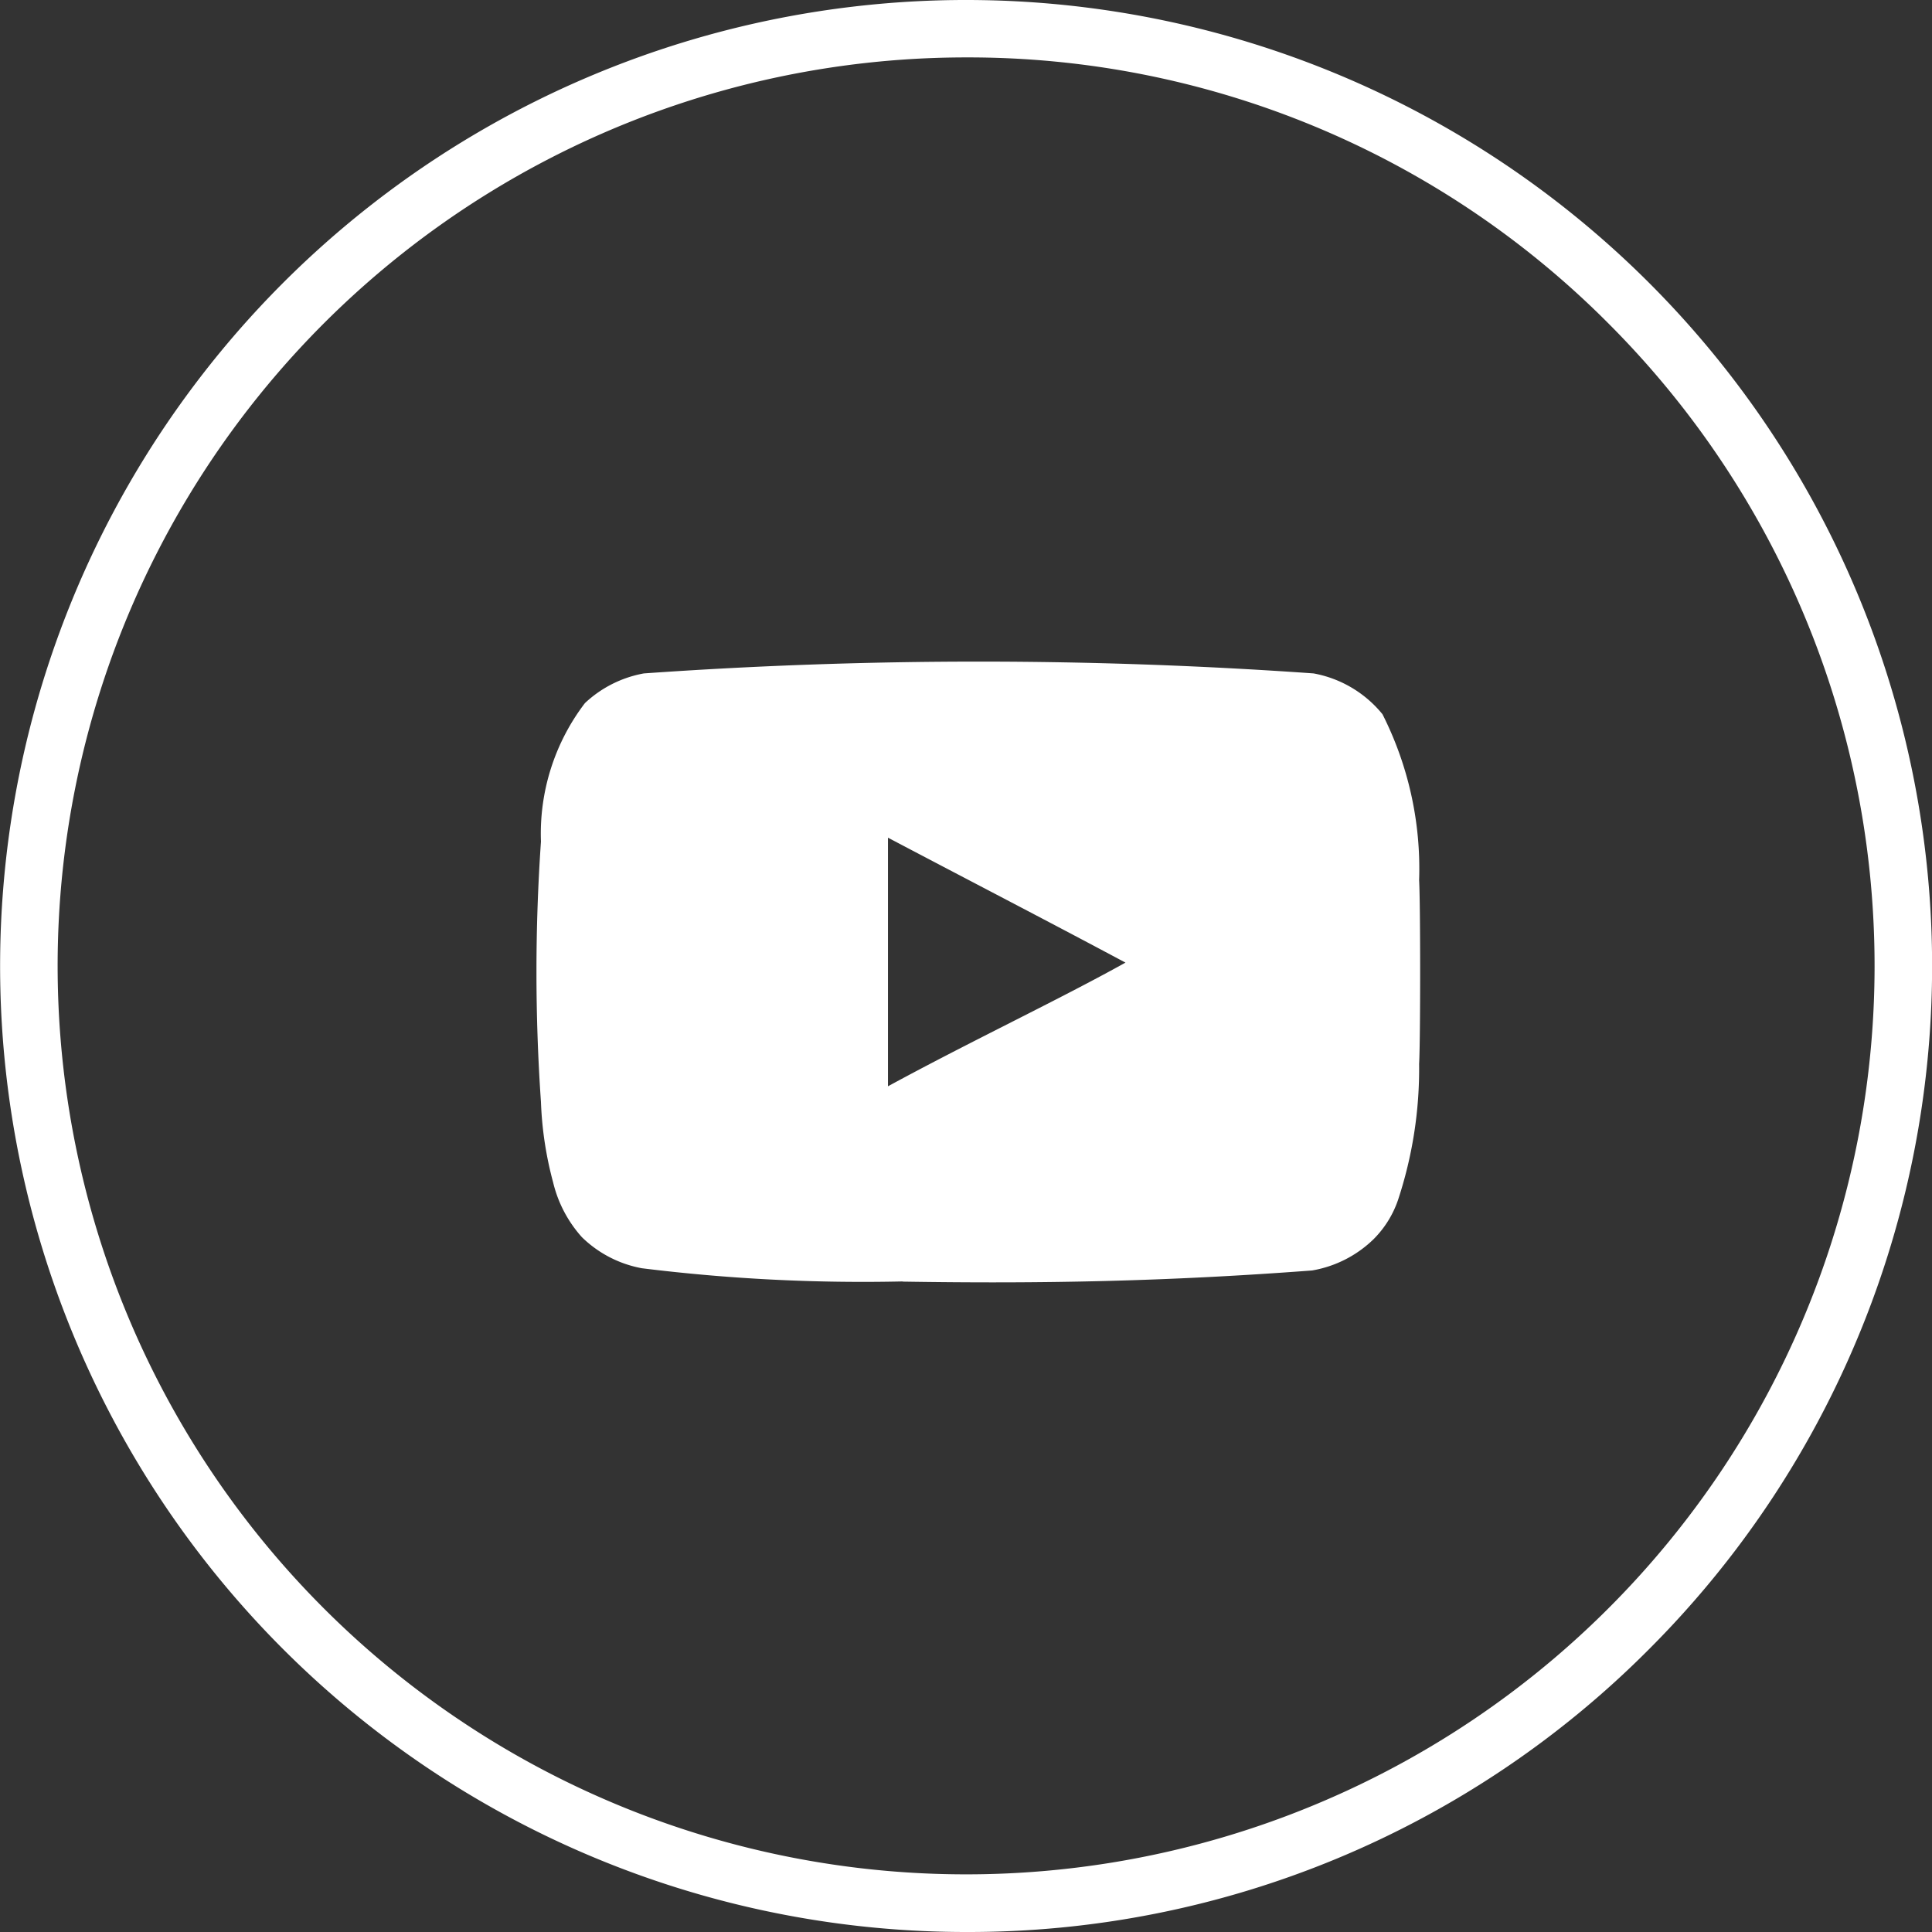 <svg xmlns="http://www.w3.org/2000/svg" width="33.65" height="33.65" viewBox="0 0 33.65 33.65">
  <rect x="0" y="0" width="33.65" height="33.65" fill="#333333" stroke="none"/>
  <g id="Group_49" data-name="Group 49" transform="translate(0.5 0.5)">
    <path id="Path_130" data-name="Path 130" d="M358.925,120.93a16.825,16.825,0,1,1,11.9-4.929A16.715,16.715,0,0,1,358.925,120.93Zm0-32.65a15.823,15.823,0,1,0,11.19,4.634A15.722,15.722,0,0,0,358.925,88.28Z" transform="translate(-342.6 -87.78)" fill="#fff"/>
    <path id="Path_131" data-name="Path 131" d="M378.219,135.013a31.261,31.261,0,0,1-4.548-.23,2.016,2.016,0,0,1-1.044-.542,2.191,2.191,0,0,1-.5-.953,6.217,6.217,0,0,1-.212-1.4,32.87,32.87,0,0,1,0-4.536,3.747,3.747,0,0,1,.766-2.412,2.025,2.025,0,0,1,1.026-.517,82.764,82.764,0,0,1,11.665,0,2.015,2.015,0,0,1,1.2.711,5.96,5.96,0,0,1,.638,2.89c.024.418.024,2.781,0,3.2a7.283,7.283,0,0,1-.369,2.375,1.78,1.78,0,0,1-.421.675,2.024,2.024,0,0,1-1.074.548c-2.536.191-4.69.233-7.135.194h0Zm3.882-5.55c-1.41-.753-2.763-1.452-4.142-2.179v4.33c1.452-.79,2.987-1.513,4.149-2.161l-.006.006h0Z" transform="translate(-362.993 -113.194)" fill="#fff"/>
  </g>
</svg>
